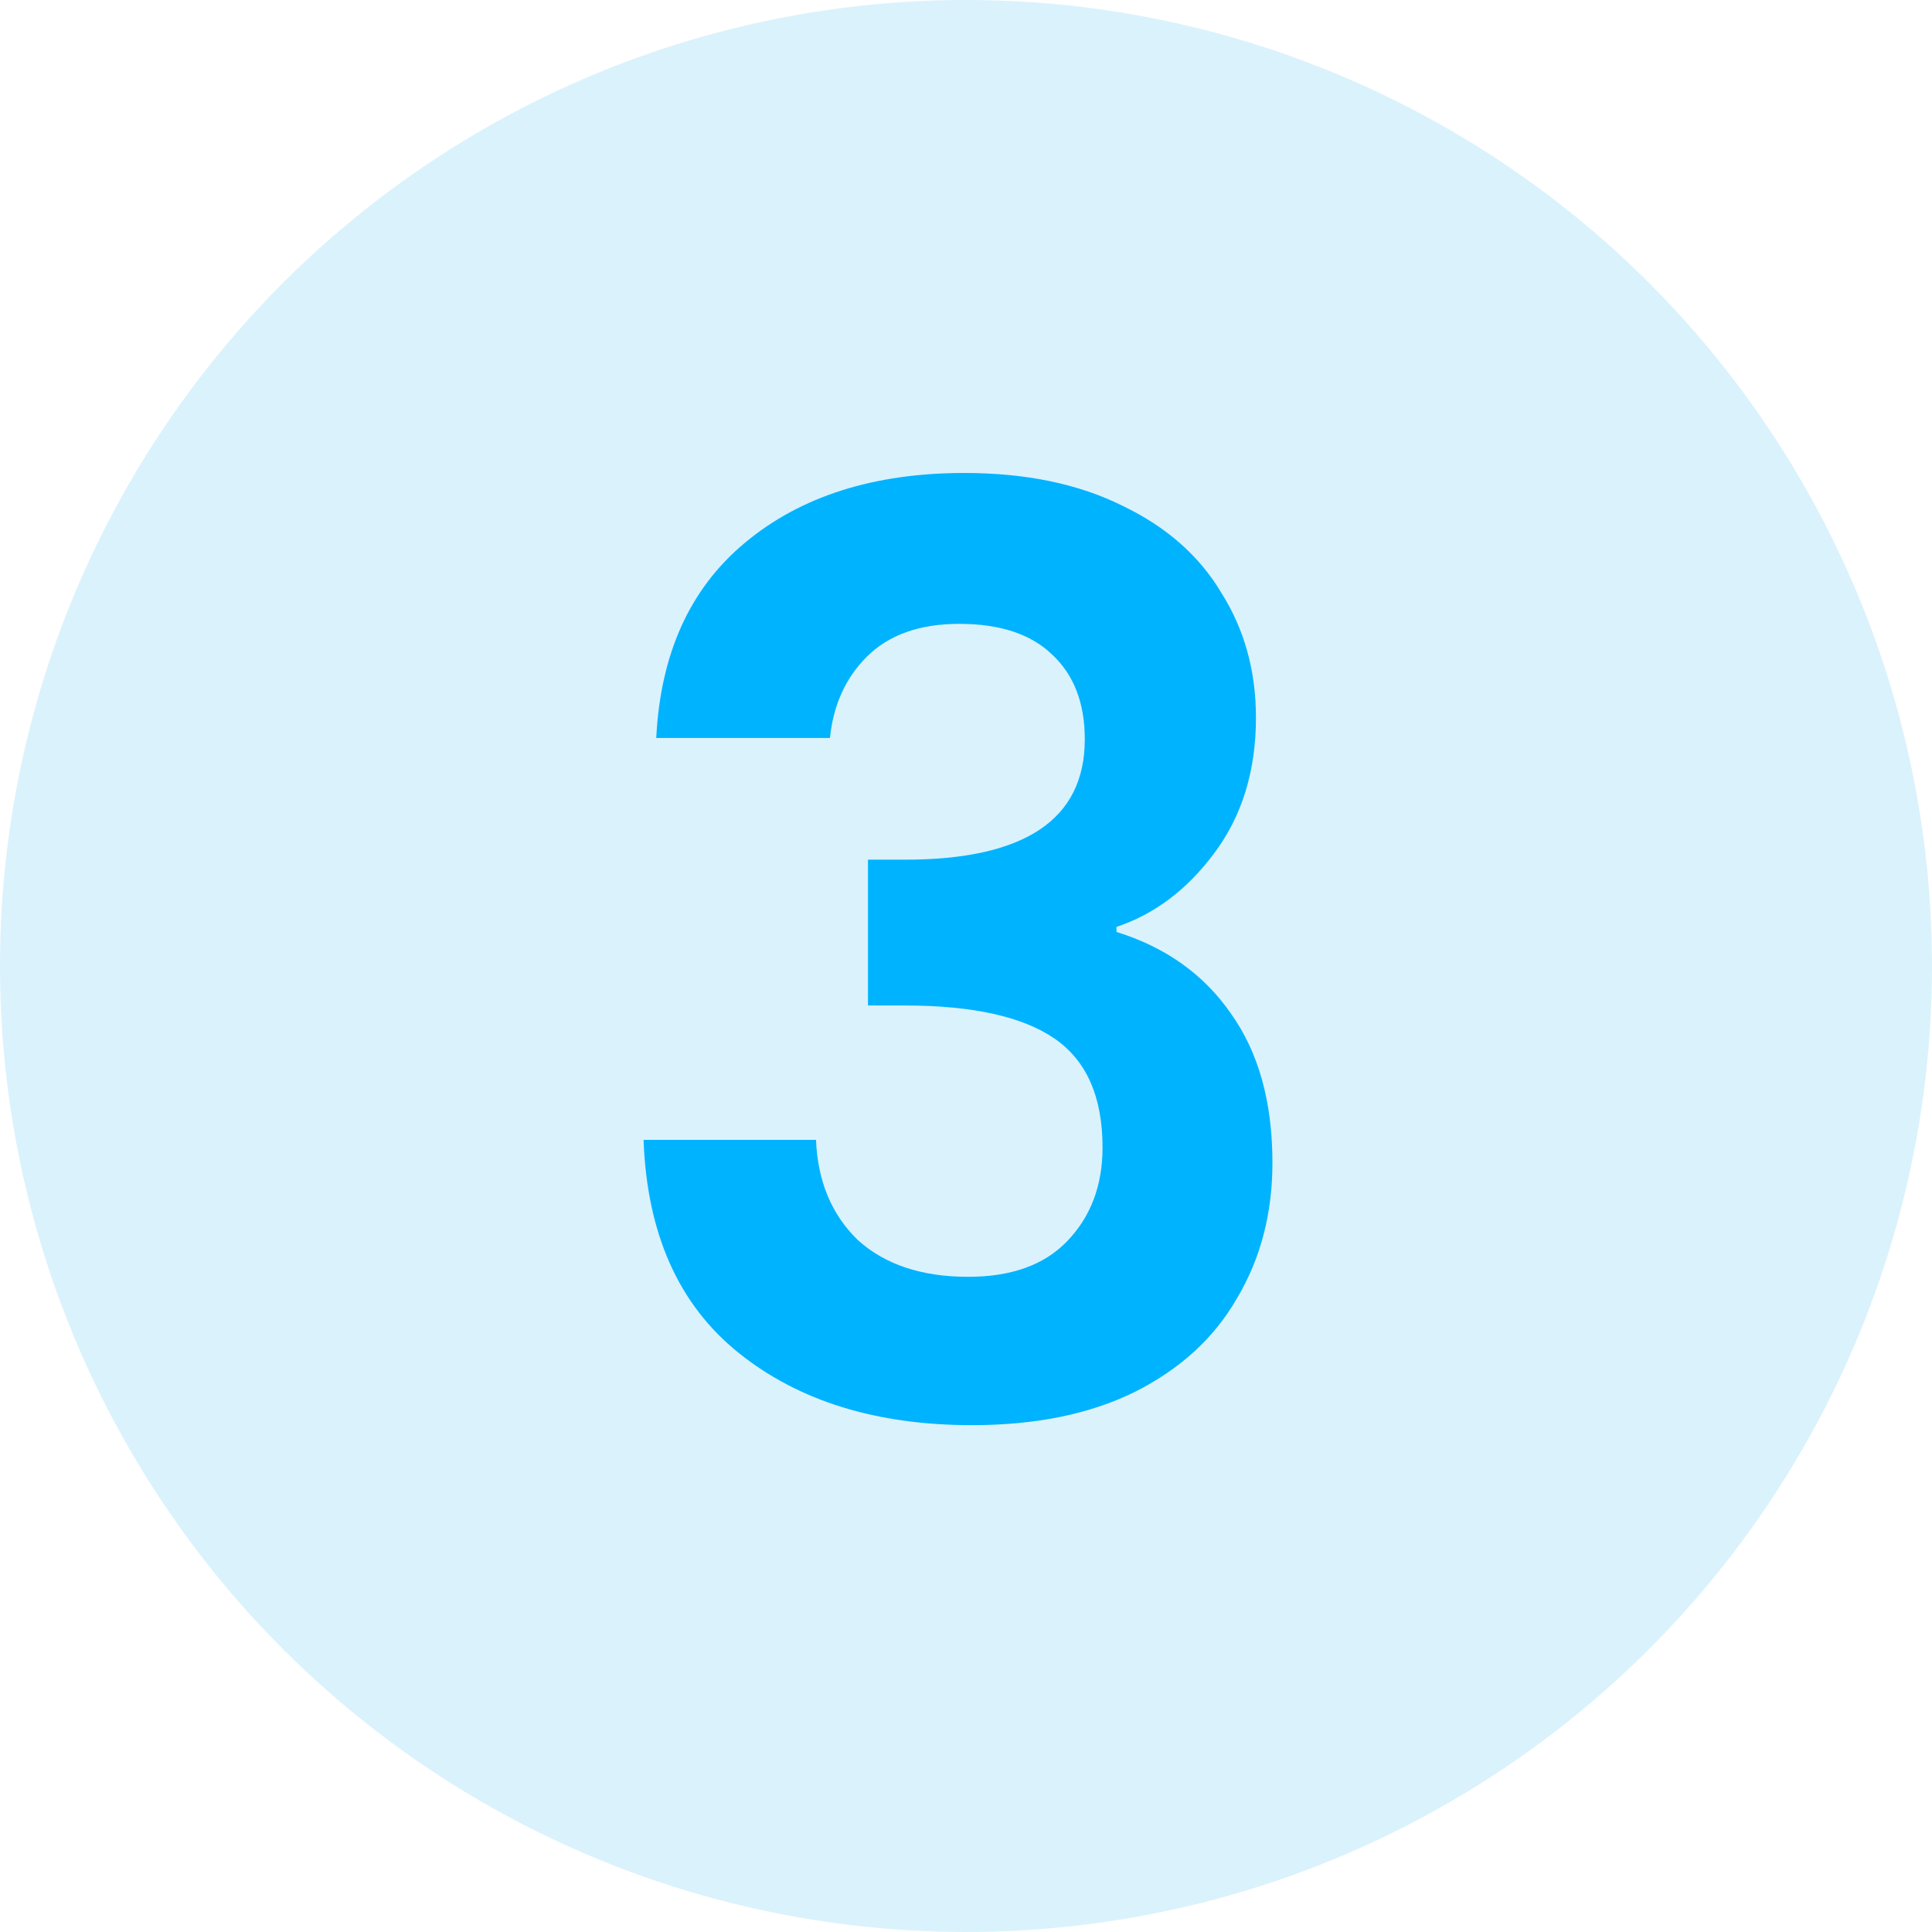 <svg width="64" height="64" viewBox="0 0 64 64" fill="none" xmlns="http://www.w3.org/2000/svg">
<circle cx="32" cy="32" r="32" fill="#0BAAEE" fill-opacity="0.15"/>
<path d="M21.739 24.446C21.879 21.646 22.859 19.49 24.679 17.978C26.527 16.438 28.949 15.668 31.945 15.668C33.989 15.668 35.739 16.032 37.195 16.76C38.651 17.46 39.743 18.426 40.471 19.658C41.227 20.862 41.605 22.234 41.605 23.774C41.605 25.538 41.143 27.036 40.219 28.268C39.323 29.472 38.245 30.284 36.985 30.704V30.872C38.609 31.376 39.869 32.272 40.765 33.56C41.689 34.848 42.151 36.5 42.151 38.516C42.151 40.196 41.759 41.694 40.975 43.01C40.219 44.326 39.085 45.362 37.573 46.118C36.089 46.846 34.297 47.21 32.197 47.21C29.033 47.21 26.457 46.412 24.469 44.816C22.481 43.22 21.431 40.868 21.319 37.76H27.031C27.087 39.132 27.549 40.238 28.417 41.078C29.313 41.89 30.531 42.296 32.071 42.296C33.499 42.296 34.591 41.904 35.347 41.12C36.131 40.308 36.523 39.272 36.523 38.012C36.523 36.332 35.991 35.128 34.927 34.4C33.863 33.672 32.211 33.308 29.971 33.308H28.753V28.478H29.971C33.947 28.478 35.935 27.148 35.935 24.488C35.935 23.284 35.571 22.346 34.843 21.674C34.143 21.002 33.121 20.666 31.777 20.666C30.461 20.666 29.439 21.03 28.711 21.758C28.011 22.458 27.605 23.354 27.493 24.446H21.739Z" fill="#00B3FF"/>
</svg>
